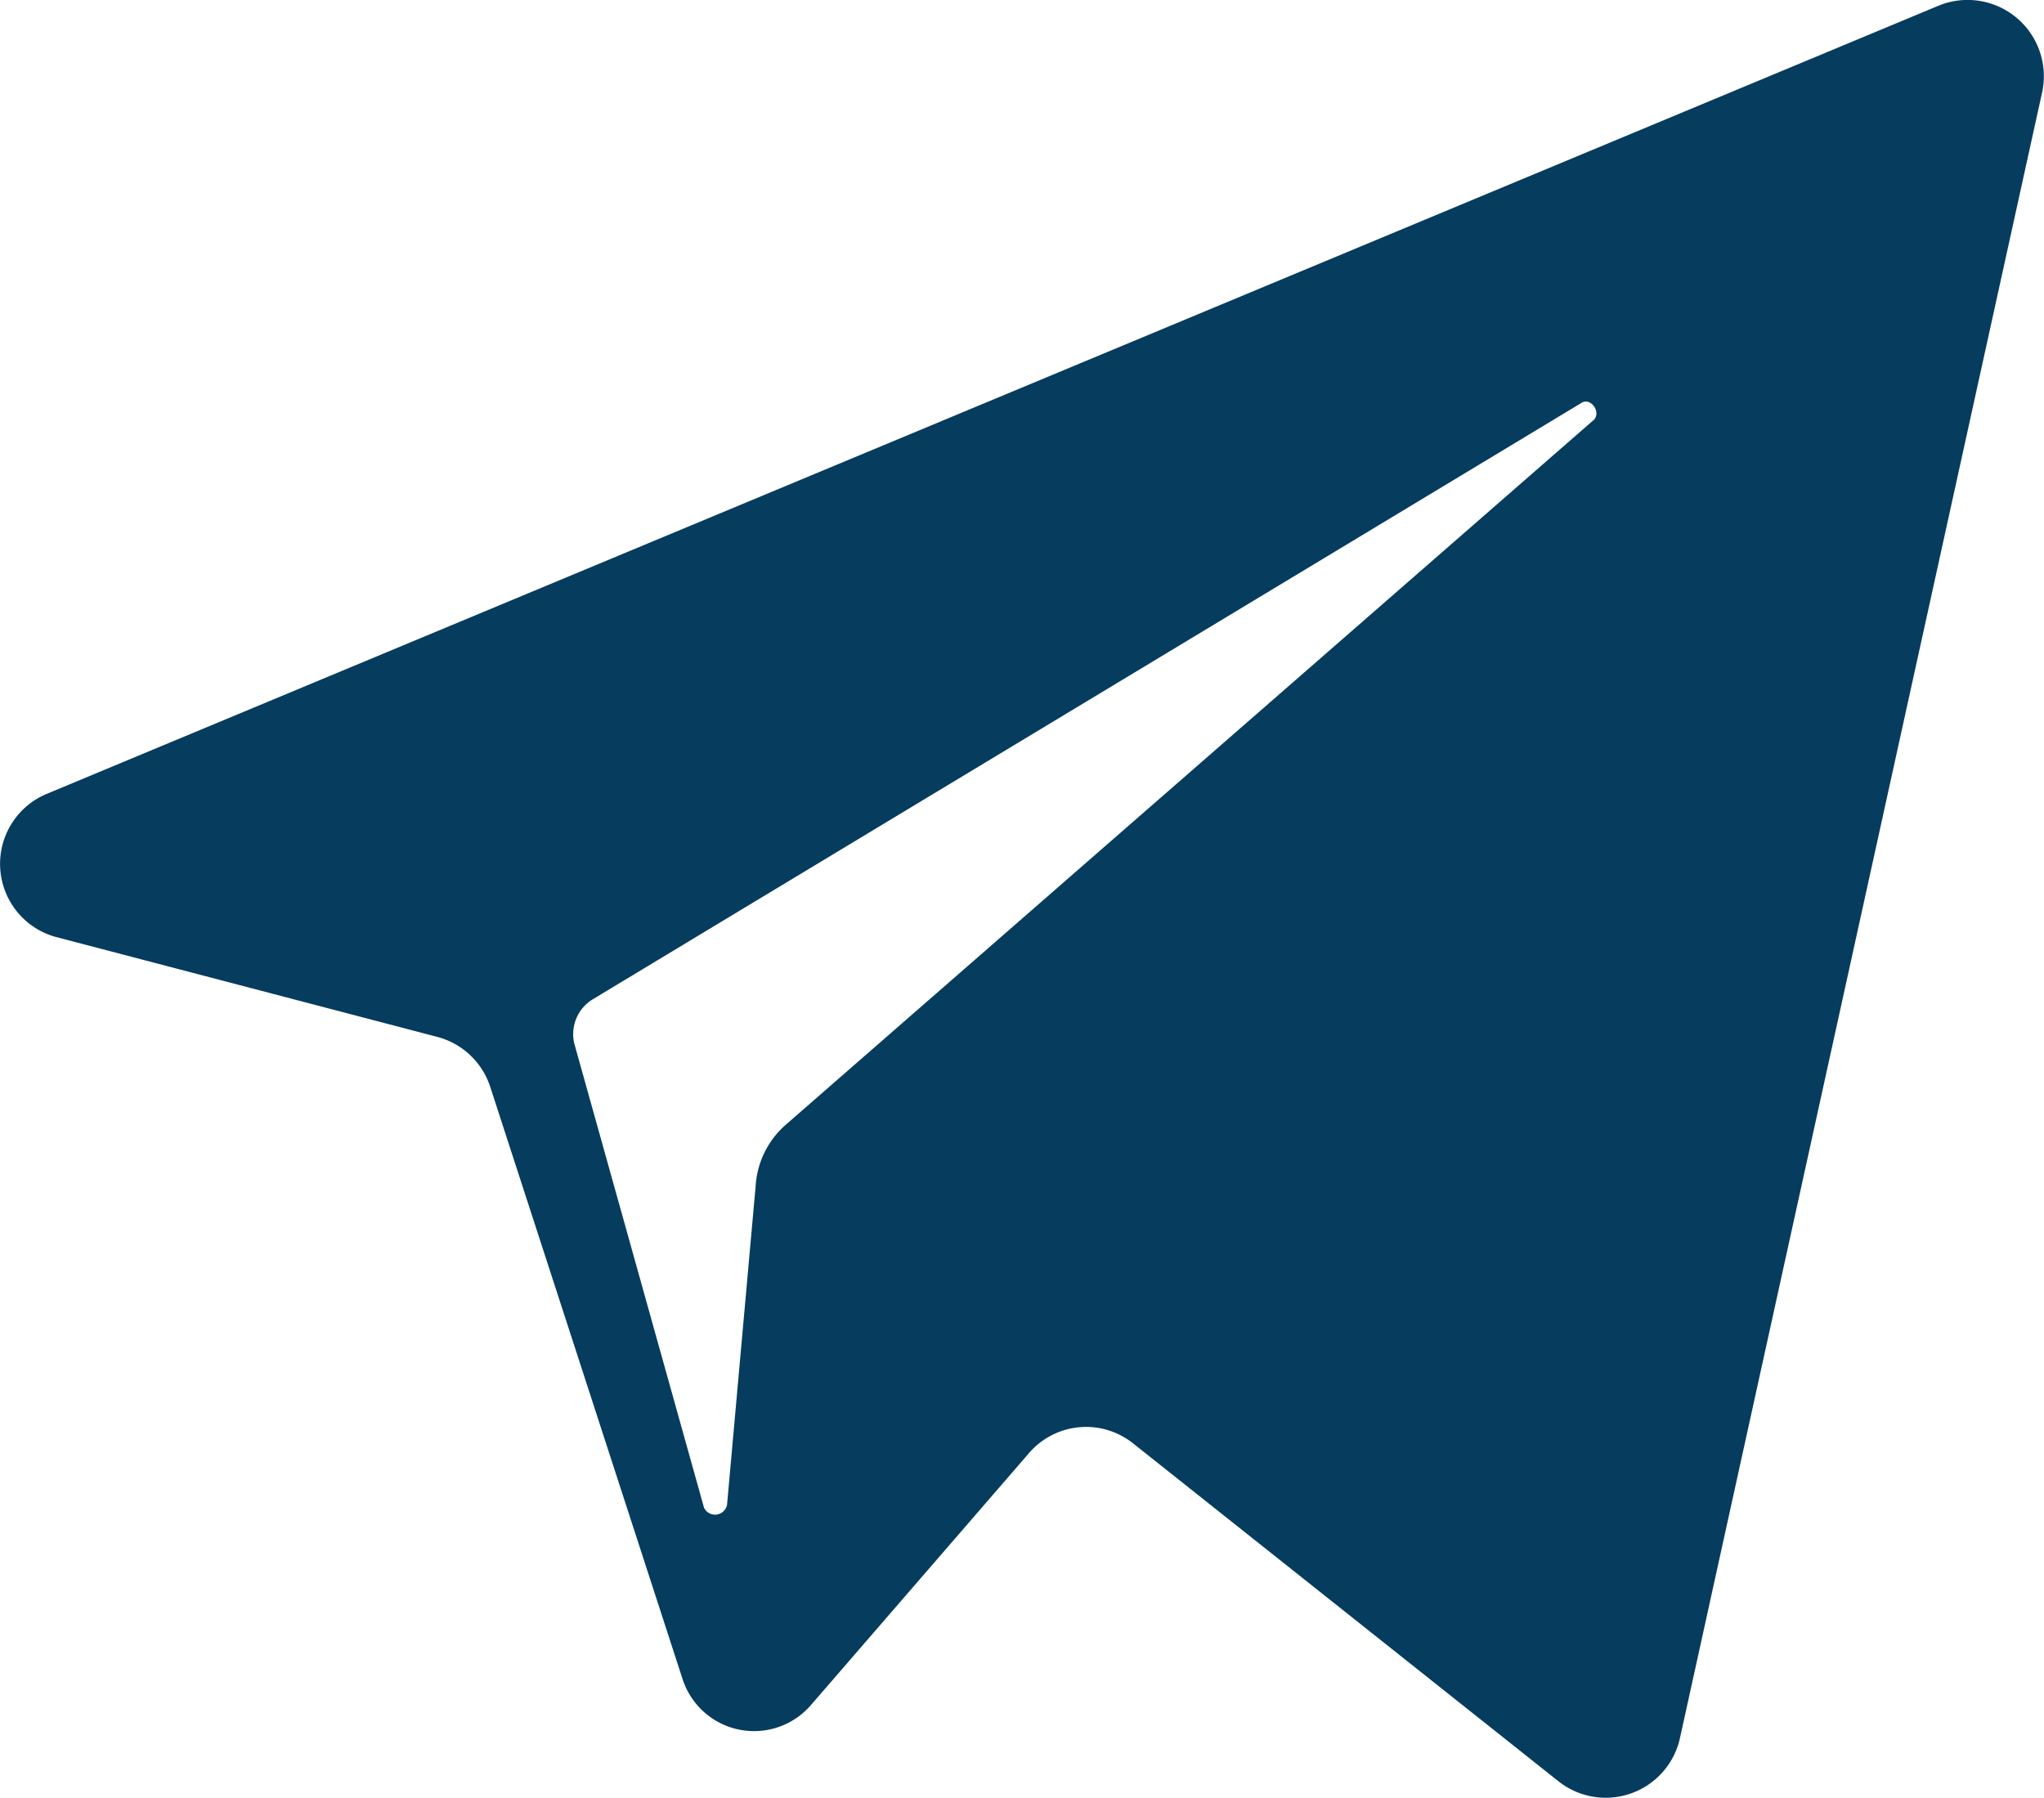 <?xml version="1.0" encoding="UTF-8"?> <svg xmlns="http://www.w3.org/2000/svg" viewBox="0 0 88.7 78.01"> <defs> <style>.cls-1{fill:#063c5e;}</style> </defs> <title>Ресурс 131</title> <g id="Слой_2" data-name="Слой 2"> <g id="Слой_2-2" data-name="Слой 2"> <path class="cls-1" d="M84.14.24,2,34.46a3.29,3.29,0,0,0,.43,6.2L19,45a3.3,3.3,0,0,1,2.27,2.15l8.36,25.74A3.26,3.26,0,0,0,35.18,74l9.46-10.93a3.27,3.27,0,0,1,4.54-.43L67.61,77.28a3.3,3.3,0,0,0,5.29-1.85L88.62,4A3.31,3.31,0,0,0,84.14.24Zm-15,18-35,30.53a3.85,3.85,0,0,0-1.35,2.71L31.55,65.3a.53.53,0,0,1-1,.12l-5.59-20a1.77,1.77,0,0,1,.8-2.08L68.6,17.5C69,17.2,69.52,17.87,69.15,18.24Z"></path> </g> </g> </svg> 